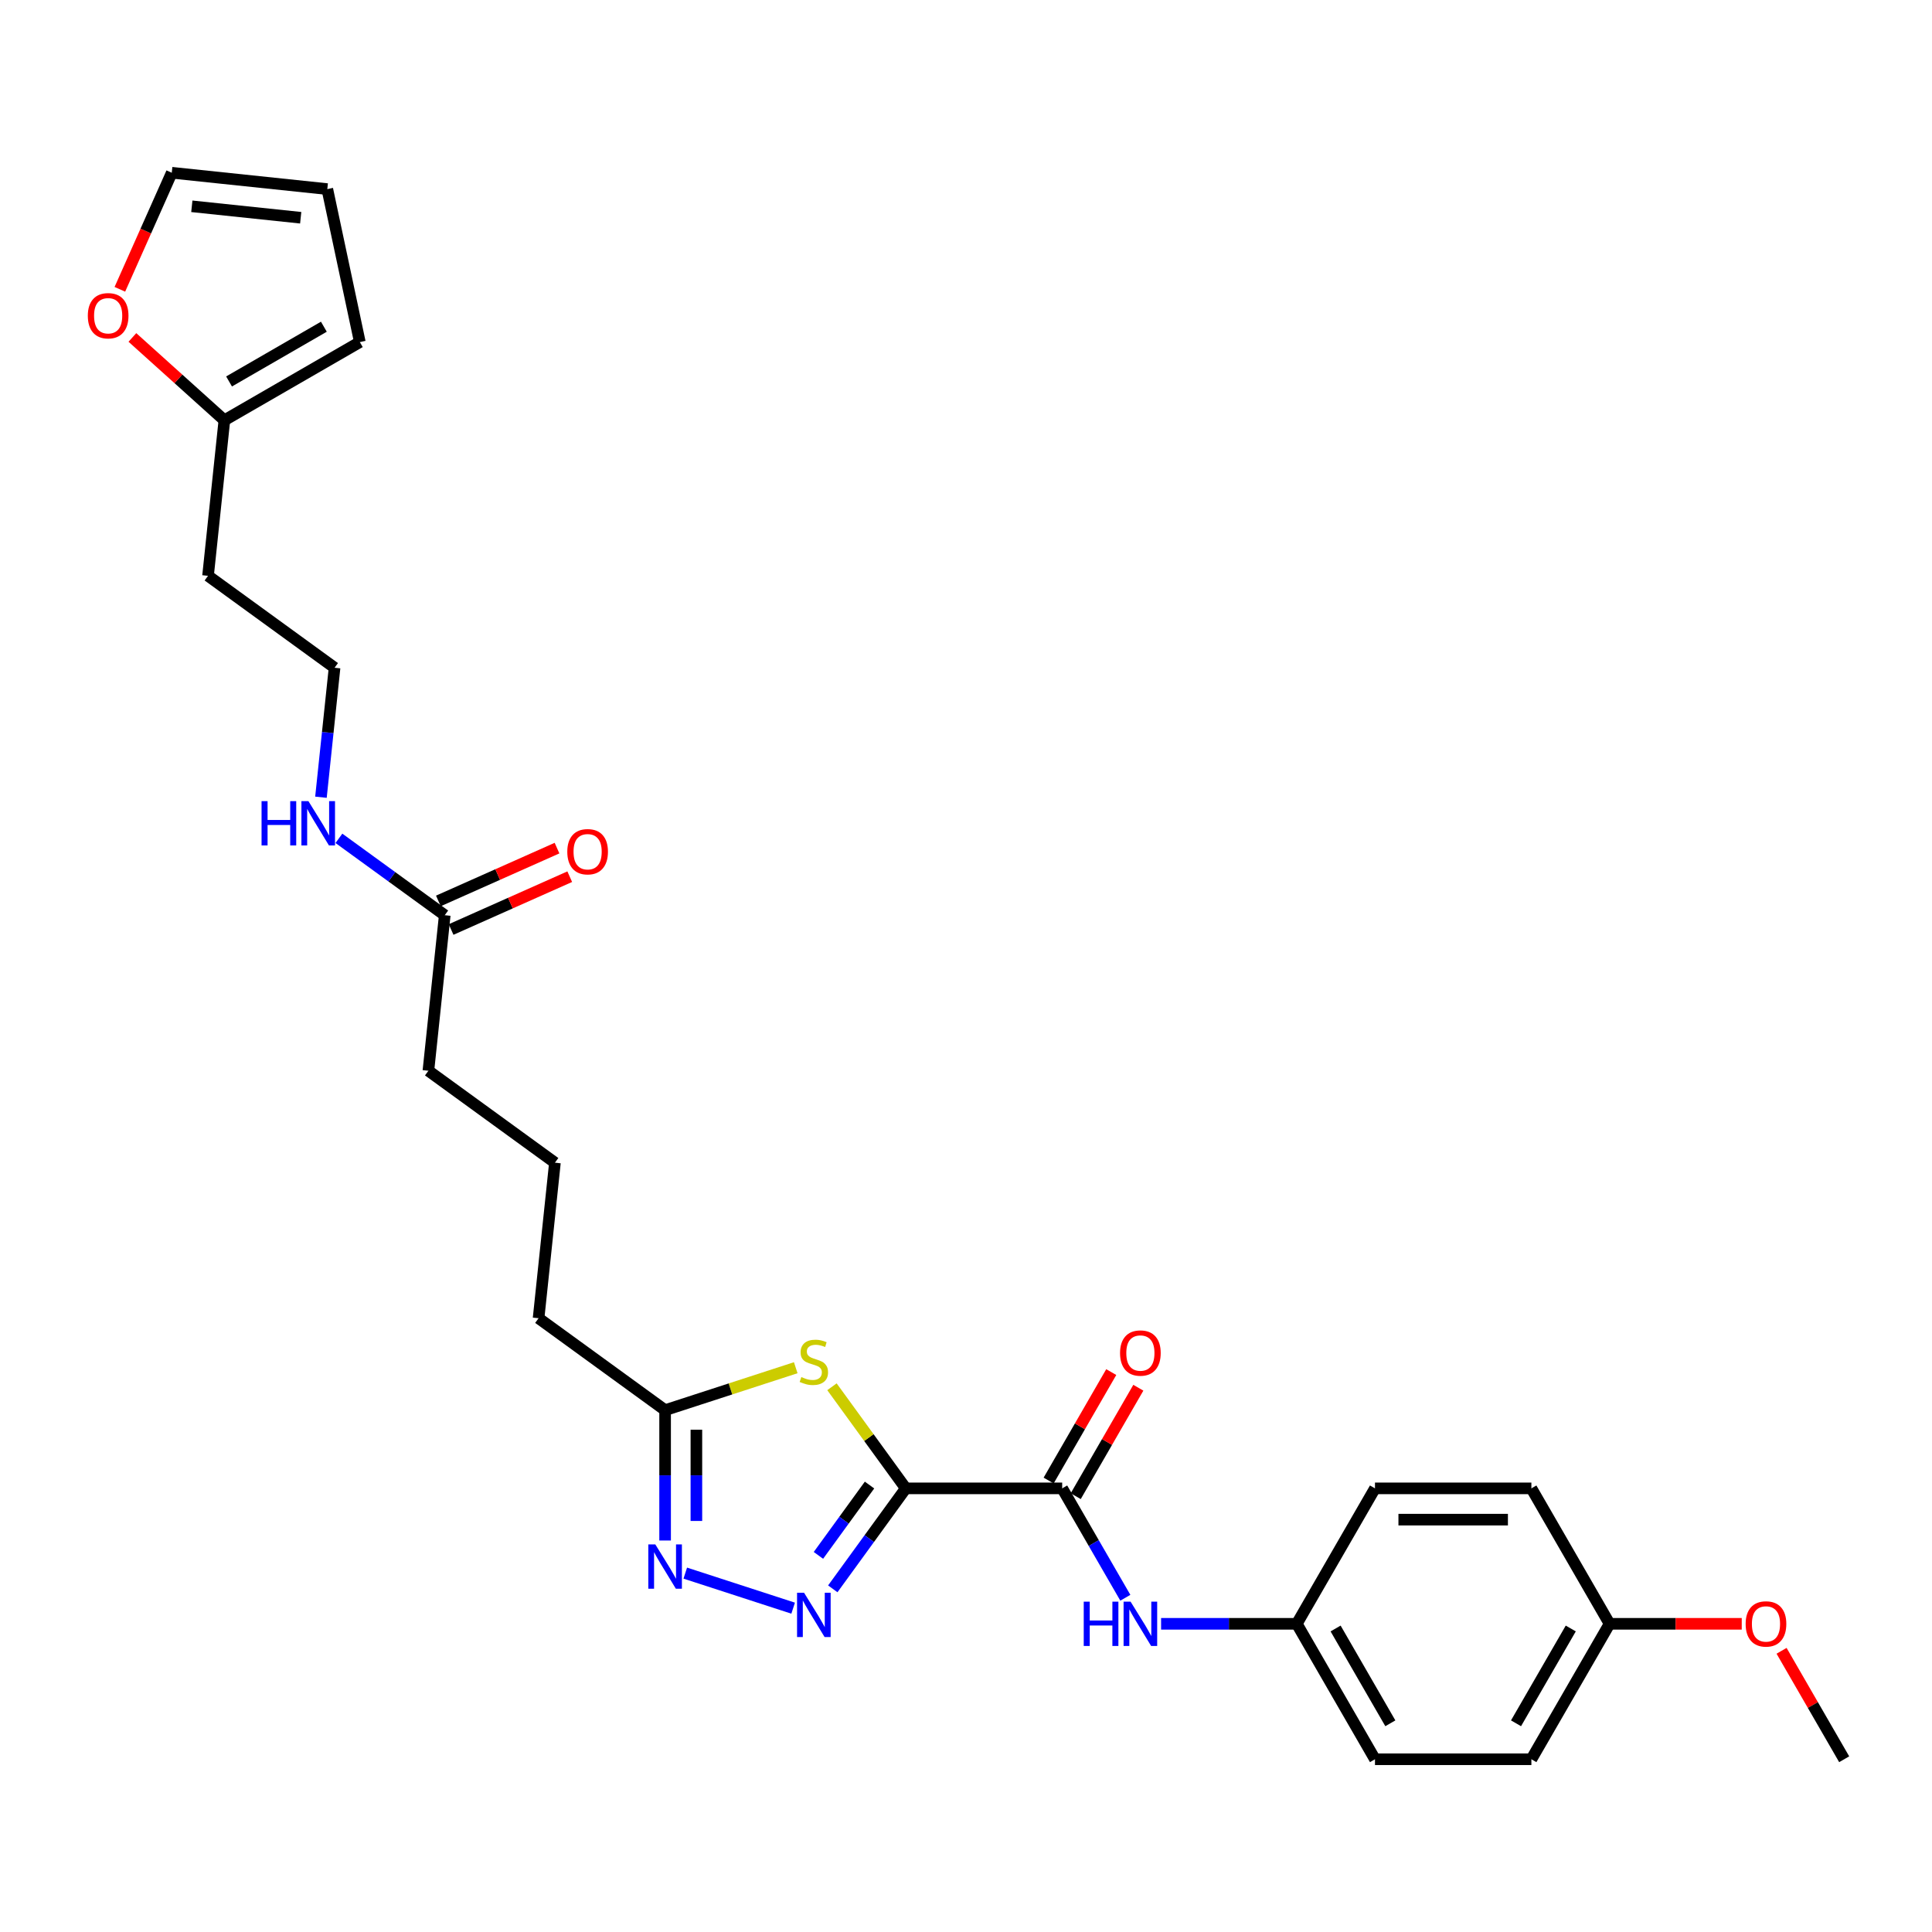 <?xml version='1.0' encoding='iso-8859-1'?>
<svg version='1.1' baseProfile='full'
              xmlns='http://www.w3.org/2000/svg'
                      xmlns:rdkit='http://www.rdkit.org/xml'
                      xmlns:xlink='http://www.w3.org/1999/xlink'
                  xml:space='preserve'
width='1000px' height='1000px' viewBox='0 0 1000 1000'>
<!-- END OF HEADER -->
<rect style='opacity:1.0;fill:#FFFFFF;stroke:none' width='1000' height='1000' x='0' y='0'> </rect>
<path class='bond-0' d='M 468.831,770.375 L 449.939,796.378' style='fill:none;fill-rule:evenodd;stroke:#000000;stroke-width:6px;stroke-linecap:butt;stroke-linejoin:miter;stroke-opacity:1' />
<path class='bond-0' d='M 449.939,796.378 L 431.047,822.38' style='fill:none;fill-rule:evenodd;stroke:#0000FF;stroke-width:6px;stroke-linecap:butt;stroke-linejoin:miter;stroke-opacity:1' />
<path class='bond-0' d='M 450.065,768.659 L 436.841,786.861' style='fill:none;fill-rule:evenodd;stroke:#000000;stroke-width:6px;stroke-linecap:butt;stroke-linejoin:miter;stroke-opacity:1' />
<path class='bond-0' d='M 436.841,786.861 L 423.616,805.063' style='fill:none;fill-rule:evenodd;stroke:#0000FF;stroke-width:6px;stroke-linecap:butt;stroke-linejoin:miter;stroke-opacity:1' />
<path class='bond-1' d='M 468.831,770.375 L 449.727,744.081' style='fill:none;fill-rule:evenodd;stroke:#000000;stroke-width:6px;stroke-linecap:butt;stroke-linejoin:miter;stroke-opacity:1' />
<path class='bond-1' d='M 449.727,744.081 L 430.623,717.786' style='fill:none;fill-rule:evenodd;stroke:#CCCC00;stroke-width:6px;stroke-linecap:butt;stroke-linejoin:miter;stroke-opacity:1' />
<path class='bond-2' d='M 468.831,770.375 L 549.783,770.375' style='fill:none;fill-rule:evenodd;stroke:#000000;stroke-width:6px;stroke-linecap:butt;stroke-linejoin:miter;stroke-opacity:1' />
<path class='bond-3' d='M 410.53,832.385 L 354.694,814.242' style='fill:none;fill-rule:evenodd;stroke:#0000FF;stroke-width:6px;stroke-linecap:butt;stroke-linejoin:miter;stroke-opacity:1' />
<path class='bond-4' d='M 411.874,707.929 L 378.066,718.914' style='fill:none;fill-rule:evenodd;stroke:#CCCC00;stroke-width:6px;stroke-linecap:butt;stroke-linejoin:miter;stroke-opacity:1' />
<path class='bond-4' d='M 378.066,718.914 L 344.258,729.899' style='fill:none;fill-rule:evenodd;stroke:#000000;stroke-width:6px;stroke-linecap:butt;stroke-linejoin:miter;stroke-opacity:1' />
<path class='bond-5' d='M 549.783,770.375 L 566.128,798.685' style='fill:none;fill-rule:evenodd;stroke:#000000;stroke-width:6px;stroke-linecap:butt;stroke-linejoin:miter;stroke-opacity:1' />
<path class='bond-5' d='M 566.128,798.685 L 582.473,826.995' style='fill:none;fill-rule:evenodd;stroke:#0000FF;stroke-width:6px;stroke-linecap:butt;stroke-linejoin:miter;stroke-opacity:1' />
<path class='bond-9' d='M 556.794,774.423 L 572.999,746.356' style='fill:none;fill-rule:evenodd;stroke:#000000;stroke-width:6px;stroke-linecap:butt;stroke-linejoin:miter;stroke-opacity:1' />
<path class='bond-9' d='M 572.999,746.356 L 589.203,718.288' style='fill:none;fill-rule:evenodd;stroke:#FF0000;stroke-width:6px;stroke-linecap:butt;stroke-linejoin:miter;stroke-opacity:1' />
<path class='bond-9' d='M 542.773,766.328 L 558.977,738.26' style='fill:none;fill-rule:evenodd;stroke:#000000;stroke-width:6px;stroke-linecap:butt;stroke-linejoin:miter;stroke-opacity:1' />
<path class='bond-9' d='M 558.977,738.26 L 575.182,710.193' style='fill:none;fill-rule:evenodd;stroke:#FF0000;stroke-width:6px;stroke-linecap:butt;stroke-linejoin:miter;stroke-opacity:1' />
<path class='bond-28' d='M 344.258,797.365 L 344.258,763.632' style='fill:none;fill-rule:evenodd;stroke:#0000FF;stroke-width:6px;stroke-linecap:butt;stroke-linejoin:miter;stroke-opacity:1' />
<path class='bond-28' d='M 344.258,763.632 L 344.258,729.899' style='fill:none;fill-rule:evenodd;stroke:#000000;stroke-width:6px;stroke-linecap:butt;stroke-linejoin:miter;stroke-opacity:1' />
<path class='bond-28' d='M 360.448,787.245 L 360.448,763.632' style='fill:none;fill-rule:evenodd;stroke:#0000FF;stroke-width:6px;stroke-linecap:butt;stroke-linejoin:miter;stroke-opacity:1' />
<path class='bond-28' d='M 360.448,763.632 L 360.448,740.019' style='fill:none;fill-rule:evenodd;stroke:#000000;stroke-width:6px;stroke-linecap:butt;stroke-linejoin:miter;stroke-opacity:1' />
<path class='bond-23' d='M 344.258,729.899 L 278.766,682.316' style='fill:none;fill-rule:evenodd;stroke:#000000;stroke-width:6px;stroke-linecap:butt;stroke-linejoin:miter;stroke-opacity:1' />
<path class='bond-14' d='M 600.978,840.482 L 636.095,840.482' style='fill:none;fill-rule:evenodd;stroke:#0000FF;stroke-width:6px;stroke-linecap:butt;stroke-linejoin:miter;stroke-opacity:1' />
<path class='bond-14' d='M 636.095,840.482 L 671.212,840.482' style='fill:none;fill-rule:evenodd;stroke:#000000;stroke-width:6px;stroke-linecap:butt;stroke-linejoin:miter;stroke-opacity:1' />
<path class='bond-6' d='M 116.138,217.533 L 107.676,298.042' style='fill:none;fill-rule:evenodd;stroke:#000000;stroke-width:6px;stroke-linecap:butt;stroke-linejoin:miter;stroke-opacity:1' />
<path class='bond-7' d='M 116.138,217.533 L 92.332,196.098' style='fill:none;fill-rule:evenodd;stroke:#000000;stroke-width:6px;stroke-linecap:butt;stroke-linejoin:miter;stroke-opacity:1' />
<path class='bond-7' d='M 92.332,196.098 L 68.526,174.663' style='fill:none;fill-rule:evenodd;stroke:#FF0000;stroke-width:6px;stroke-linecap:butt;stroke-linejoin:miter;stroke-opacity:1' />
<path class='bond-10' d='M 116.138,217.533 L 186.245,177.056' style='fill:none;fill-rule:evenodd;stroke:#000000;stroke-width:6px;stroke-linecap:butt;stroke-linejoin:miter;stroke-opacity:1' />
<path class='bond-10' d='M 118.559,197.44 L 167.633,169.106' style='fill:none;fill-rule:evenodd;stroke:#000000;stroke-width:6px;stroke-linecap:butt;stroke-linejoin:miter;stroke-opacity:1' />
<path class='bond-11' d='M 62.041,149.749 L 75.473,119.58' style='fill:none;fill-rule:evenodd;stroke:#FF0000;stroke-width:6px;stroke-linecap:butt;stroke-linejoin:miter;stroke-opacity:1' />
<path class='bond-11' d='M 75.473,119.58 L 88.905,89.411' style='fill:none;fill-rule:evenodd;stroke:#000000;stroke-width:6px;stroke-linecap:butt;stroke-linejoin:miter;stroke-opacity:1' />
<path class='bond-8' d='M 230.198,473.716 L 221.736,554.225' style='fill:none;fill-rule:evenodd;stroke:#000000;stroke-width:6px;stroke-linecap:butt;stroke-linejoin:miter;stroke-opacity:1' />
<path class='bond-13' d='M 233.49,481.111 L 264.194,467.441' style='fill:none;fill-rule:evenodd;stroke:#000000;stroke-width:6px;stroke-linecap:butt;stroke-linejoin:miter;stroke-opacity:1' />
<path class='bond-13' d='M 264.194,467.441 L 294.897,453.771' style='fill:none;fill-rule:evenodd;stroke:#FF0000;stroke-width:6px;stroke-linecap:butt;stroke-linejoin:miter;stroke-opacity:1' />
<path class='bond-13' d='M 226.905,466.32 L 257.608,452.651' style='fill:none;fill-rule:evenodd;stroke:#000000;stroke-width:6px;stroke-linecap:butt;stroke-linejoin:miter;stroke-opacity:1' />
<path class='bond-13' d='M 257.608,452.651 L 288.311,438.981' style='fill:none;fill-rule:evenodd;stroke:#FF0000;stroke-width:6px;stroke-linecap:butt;stroke-linejoin:miter;stroke-opacity:1' />
<path class='bond-15' d='M 230.198,473.716 L 202.811,453.818' style='fill:none;fill-rule:evenodd;stroke:#000000;stroke-width:6px;stroke-linecap:butt;stroke-linejoin:miter;stroke-opacity:1' />
<path class='bond-15' d='M 202.811,453.818 L 175.424,433.92' style='fill:none;fill-rule:evenodd;stroke:#0000FF;stroke-width:6px;stroke-linecap:butt;stroke-linejoin:miter;stroke-opacity:1' />
<path class='bond-12' d='M 186.245,177.056 L 169.414,97.873' style='fill:none;fill-rule:evenodd;stroke:#000000;stroke-width:6px;stroke-linecap:butt;stroke-linejoin:miter;stroke-opacity:1' />
<path class='bond-30' d='M 88.905,89.411 L 169.414,97.873' style='fill:none;fill-rule:evenodd;stroke:#000000;stroke-width:6px;stroke-linecap:butt;stroke-linejoin:miter;stroke-opacity:1' />
<path class='bond-30' d='M 99.289,106.782 L 155.645,112.705' style='fill:none;fill-rule:evenodd;stroke:#000000;stroke-width:6px;stroke-linecap:butt;stroke-linejoin:miter;stroke-opacity:1' />
<path class='bond-19' d='M 671.212,840.482 L 711.688,770.375' style='fill:none;fill-rule:evenodd;stroke:#000000;stroke-width:6px;stroke-linecap:butt;stroke-linejoin:miter;stroke-opacity:1' />
<path class='bond-20' d='M 671.212,840.482 L 711.688,910.589' style='fill:none;fill-rule:evenodd;stroke:#000000;stroke-width:6px;stroke-linecap:butt;stroke-linejoin:miter;stroke-opacity:1' />
<path class='bond-20' d='M 691.305,842.903 L 719.638,891.978' style='fill:none;fill-rule:evenodd;stroke:#000000;stroke-width:6px;stroke-linecap:butt;stroke-linejoin:miter;stroke-opacity:1' />
<path class='bond-18' d='M 166.123,412.646 L 169.646,379.135' style='fill:none;fill-rule:evenodd;stroke:#0000FF;stroke-width:6px;stroke-linecap:butt;stroke-linejoin:miter;stroke-opacity:1' />
<path class='bond-18' d='M 169.646,379.135 L 173.168,345.624' style='fill:none;fill-rule:evenodd;stroke:#000000;stroke-width:6px;stroke-linecap:butt;stroke-linejoin:miter;stroke-opacity:1' />
<path class='bond-16' d='M 107.676,298.042 L 173.168,345.624' style='fill:none;fill-rule:evenodd;stroke:#000000;stroke-width:6px;stroke-linecap:butt;stroke-linejoin:miter;stroke-opacity:1' />
<path class='bond-17' d='M 833.117,840.482 L 792.641,910.589' style='fill:none;fill-rule:evenodd;stroke:#000000;stroke-width:6px;stroke-linecap:butt;stroke-linejoin:miter;stroke-opacity:1' />
<path class='bond-17' d='M 813.024,842.903 L 784.691,891.978' style='fill:none;fill-rule:evenodd;stroke:#000000;stroke-width:6px;stroke-linecap:butt;stroke-linejoin:miter;stroke-opacity:1' />
<path class='bond-24' d='M 833.117,840.482 L 867.319,840.482' style='fill:none;fill-rule:evenodd;stroke:#000000;stroke-width:6px;stroke-linecap:butt;stroke-linejoin:miter;stroke-opacity:1' />
<path class='bond-24' d='M 867.319,840.482 L 901.522,840.482' style='fill:none;fill-rule:evenodd;stroke:#FF0000;stroke-width:6px;stroke-linecap:butt;stroke-linejoin:miter;stroke-opacity:1' />
<path class='bond-29' d='M 833.117,840.482 L 792.641,770.375' style='fill:none;fill-rule:evenodd;stroke:#000000;stroke-width:6px;stroke-linecap:butt;stroke-linejoin:miter;stroke-opacity:1' />
<path class='bond-22' d='M 711.688,770.375 L 792.641,770.375' style='fill:none;fill-rule:evenodd;stroke:#000000;stroke-width:6px;stroke-linecap:butt;stroke-linejoin:miter;stroke-opacity:1' />
<path class='bond-22' d='M 723.831,786.566 L 780.498,786.566' style='fill:none;fill-rule:evenodd;stroke:#000000;stroke-width:6px;stroke-linecap:butt;stroke-linejoin:miter;stroke-opacity:1' />
<path class='bond-21' d='M 711.688,910.589 L 792.641,910.589' style='fill:none;fill-rule:evenodd;stroke:#000000;stroke-width:6px;stroke-linecap:butt;stroke-linejoin:miter;stroke-opacity:1' />
<path class='bond-26' d='M 278.766,682.316 L 287.228,601.807' style='fill:none;fill-rule:evenodd;stroke:#000000;stroke-width:6px;stroke-linecap:butt;stroke-linejoin:miter;stroke-opacity:1' />
<path class='bond-27' d='M 922.136,854.454 L 938.341,882.522' style='fill:none;fill-rule:evenodd;stroke:#FF0000;stroke-width:6px;stroke-linecap:butt;stroke-linejoin:miter;stroke-opacity:1' />
<path class='bond-27' d='M 938.341,882.522 L 954.545,910.589' style='fill:none;fill-rule:evenodd;stroke:#000000;stroke-width:6px;stroke-linecap:butt;stroke-linejoin:miter;stroke-opacity:1' />
<path class='bond-25' d='M 221.736,554.225 L 287.228,601.807' style='fill:none;fill-rule:evenodd;stroke:#000000;stroke-width:6px;stroke-linecap:butt;stroke-linejoin:miter;stroke-opacity:1' />
<path  class='atom-1' d='M 416.181 824.404
L 423.693 836.547
Q 424.438 837.745, 425.636 839.915
Q 426.834 842.084, 426.899 842.214
L 426.899 824.404
L 429.943 824.404
L 429.943 847.33
L 426.802 847.33
L 418.739 834.054
Q 417.8 832.499, 416.796 830.718
Q 415.824 828.938, 415.533 828.387
L 415.533 847.33
L 412.554 847.33
L 412.554 824.404
L 416.181 824.404
' fill='#0000FF'/>
<path  class='atom-2' d='M 414.772 712.752
Q 415.031 712.849, 416.1 713.302
Q 417.168 713.756, 418.334 714.047
Q 419.532 714.306, 420.698 714.306
Q 422.867 714.306, 424.13 713.27
Q 425.393 712.201, 425.393 710.356
Q 425.393 709.093, 424.745 708.316
Q 424.13 707.539, 423.159 707.118
Q 422.187 706.697, 420.568 706.211
Q 418.528 705.596, 417.298 705.013
Q 416.1 704.43, 415.225 703.199
Q 414.384 701.969, 414.384 699.897
Q 414.384 697.015, 416.326 695.234
Q 418.302 693.453, 422.187 693.453
Q 424.843 693.453, 427.854 694.716
L 427.109 697.209
Q 424.357 696.076, 422.284 696.076
Q 420.05 696.076, 418.82 697.015
Q 417.589 697.921, 417.622 699.508
Q 417.622 700.739, 418.237 701.483
Q 418.884 702.228, 419.791 702.649
Q 420.73 703.07, 422.284 703.556
Q 424.357 704.203, 425.587 704.851
Q 426.818 705.499, 427.692 706.826
Q 428.599 708.121, 428.599 710.356
Q 428.599 713.529, 426.462 715.245
Q 424.357 716.929, 420.827 716.929
Q 418.787 716.929, 417.233 716.476
Q 415.711 716.055, 413.898 715.31
L 414.772 712.752
' fill='#CCCC00'/>
<path  class='atom-4' d='M 339.19 799.389
L 346.703 811.531
Q 347.447 812.729, 348.646 814.899
Q 349.844 817.069, 349.908 817.198
L 349.908 799.389
L 352.952 799.389
L 352.952 822.314
L 349.811 822.314
L 341.748 809.038
Q 340.809 807.484, 339.806 805.703
Q 338.834 803.922, 338.543 803.371
L 338.543 822.314
L 335.564 822.314
L 335.564 799.389
L 339.19 799.389
' fill='#0000FF'/>
<path  class='atom-6' d='M 560.939 829.019
L 564.047 829.019
L 564.047 838.766
L 575.769 838.766
L 575.769 829.019
L 578.878 829.019
L 578.878 851.945
L 575.769 851.945
L 575.769 841.356
L 564.047 841.356
L 564.047 851.945
L 560.939 851.945
L 560.939 829.019
' fill='#0000FF'/>
<path  class='atom-6' d='M 585.192 829.019
L 592.704 841.162
Q 593.449 842.36, 594.647 844.53
Q 595.845 846.699, 595.91 846.829
L 595.91 829.019
L 598.954 829.019
L 598.954 851.945
L 595.813 851.945
L 587.75 838.669
Q 586.811 837.114, 585.807 835.333
Q 584.836 833.553, 584.544 833.002
L 584.544 851.945
L 581.565 851.945
L 581.565 829.019
L 585.192 829.019
' fill='#0000FF'/>
<path  class='atom-8' d='M 45.455 163.43
Q 45.455 157.925, 48.175 154.849
Q 50.895 151.772, 55.978 151.772
Q 61.062 151.772, 63.782 154.849
Q 66.502 157.925, 66.502 163.43
Q 66.502 168.999, 63.75 172.172
Q 60.997 175.313, 55.978 175.313
Q 50.927 175.313, 48.175 172.172
Q 45.455 169.032, 45.455 163.43
M 55.978 172.723
Q 59.475 172.723, 61.354 170.392
Q 63.264 168.028, 63.264 163.43
Q 63.264 158.929, 61.354 156.662
Q 59.475 154.363, 55.978 154.363
Q 52.481 154.363, 50.571 156.63
Q 48.693 158.896, 48.693 163.43
Q 48.693 168.06, 50.571 170.392
Q 52.481 172.723, 55.978 172.723
' fill='#FF0000'/>
<path  class='atom-10' d='M 579.736 700.333
Q 579.736 694.828, 582.456 691.752
Q 585.176 688.676, 590.26 688.676
Q 595.343 688.676, 598.063 691.752
Q 600.783 694.828, 600.783 700.333
Q 600.783 705.903, 598.031 709.076
Q 595.279 712.217, 590.26 712.217
Q 585.208 712.217, 582.456 709.076
Q 579.736 705.935, 579.736 700.333
M 590.26 709.626
Q 593.757 709.626, 595.635 707.295
Q 597.545 704.931, 597.545 700.333
Q 597.545 695.832, 595.635 693.565
Q 593.757 691.266, 590.26 691.266
Q 586.762 691.266, 584.852 693.533
Q 582.974 695.8, 582.974 700.333
Q 582.974 704.964, 584.852 707.295
Q 586.762 709.626, 590.26 709.626
' fill='#FF0000'/>
<path  class='atom-14' d='M 293.628 440.854
Q 293.628 435.349, 296.348 432.273
Q 299.068 429.197, 304.152 429.197
Q 309.235 429.197, 311.955 432.273
Q 314.675 435.349, 314.675 440.854
Q 314.675 446.424, 311.923 449.597
Q 309.171 452.738, 304.152 452.738
Q 299.1 452.738, 296.348 449.597
Q 293.628 446.456, 293.628 440.854
M 304.152 450.148
Q 307.649 450.148, 309.527 447.816
Q 311.437 445.452, 311.437 440.854
Q 311.437 436.353, 309.527 434.087
Q 307.649 431.788, 304.152 431.788
Q 300.654 431.788, 298.744 434.054
Q 296.866 436.321, 296.866 440.854
Q 296.866 445.485, 298.744 447.816
Q 300.654 450.148, 304.152 450.148
' fill='#FF0000'/>
<path  class='atom-16' d='M 135.385 414.67
L 138.494 414.67
L 138.494 424.417
L 150.215 424.417
L 150.215 414.67
L 153.324 414.67
L 153.324 437.596
L 150.215 437.596
L 150.215 427.007
L 138.494 427.007
L 138.494 437.596
L 135.385 437.596
L 135.385 414.67
' fill='#0000FF'/>
<path  class='atom-16' d='M 159.638 414.67
L 167.151 426.813
Q 167.895 428.011, 169.094 430.181
Q 170.292 432.35, 170.356 432.48
L 170.356 414.67
L 173.4 414.67
L 173.4 437.596
L 170.259 437.596
L 162.196 424.32
Q 161.257 422.766, 160.254 420.985
Q 159.282 419.204, 158.991 418.653
L 158.991 437.596
L 156.012 437.596
L 156.012 414.67
L 159.638 414.67
' fill='#0000FF'/>
<path  class='atom-25' d='M 903.545 840.547
Q 903.545 835.042, 906.265 831.966
Q 908.985 828.89, 914.069 828.89
Q 919.153 828.89, 921.873 831.966
Q 924.593 835.042, 924.593 840.547
Q 924.593 846.116, 921.841 849.29
Q 919.088 852.431, 914.069 852.431
Q 909.018 852.431, 906.265 849.29
Q 903.545 846.149, 903.545 840.547
M 914.069 849.84
Q 917.566 849.84, 919.444 847.509
Q 921.355 845.145, 921.355 840.547
Q 921.355 836.046, 919.444 833.779
Q 917.566 831.48, 914.069 831.48
Q 910.572 831.48, 908.662 833.747
Q 906.784 836.013, 906.784 840.547
Q 906.784 845.177, 908.662 847.509
Q 910.572 849.84, 914.069 849.84
' fill='#FF0000'/>
</svg>
